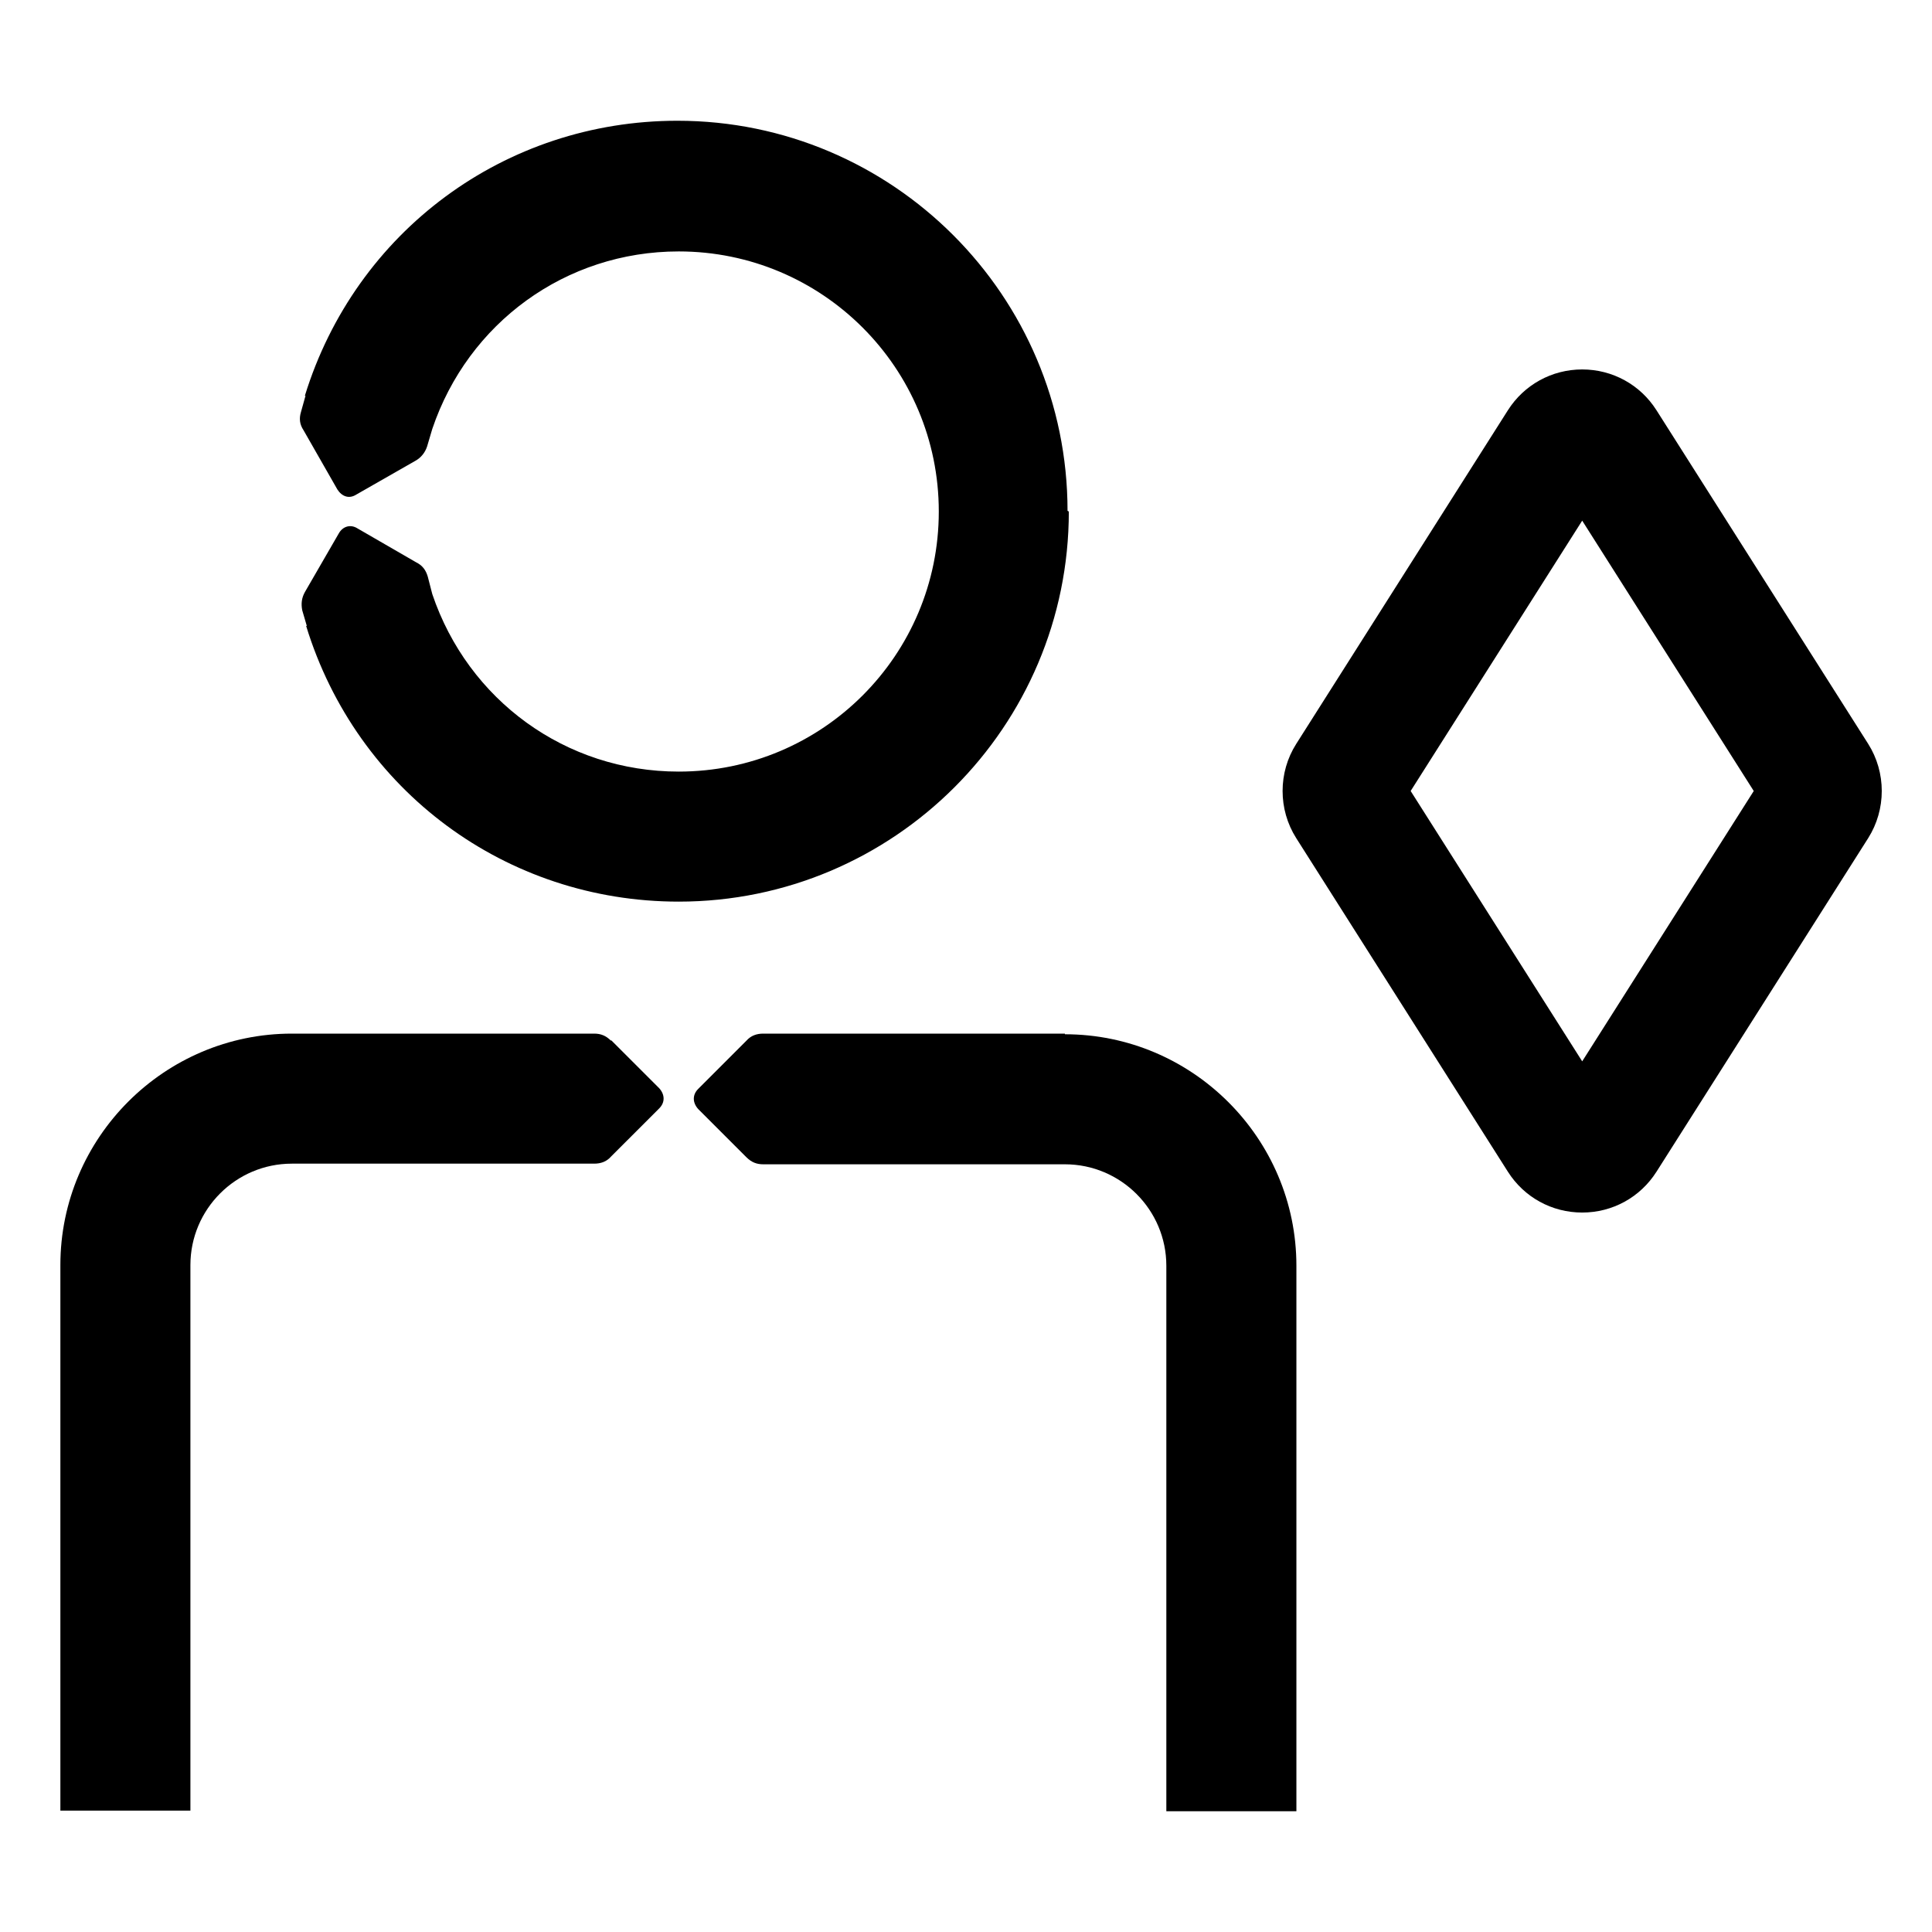 <?xml version="1.0" encoding="UTF-8"?> <svg xmlns="http://www.w3.org/2000/svg" width="72" height="72" viewBox="0 0 72 72" fill="none"><path d="M69.621 27.72L61.733 15.29C61.129 14.337 60.093 13.768 58.964 13.768C57.835 13.768 56.799 14.337 56.194 15.29L48.307 27.722C47.629 28.788 47.629 30.168 48.307 31.236L56.194 43.666C56.799 44.62 57.834 45.188 58.964 45.188C60.094 45.188 61.127 44.62 61.733 43.666L69.621 31.236C70.297 30.168 70.297 28.788 69.621 27.72ZM58.964 39.553L52.571 29.478L58.964 19.403L65.357 29.478L58.964 39.553Z" fill="black"></path><path d="M39.784 19.038C39.784 11.018 33.266 4.5 25.245 4.5C18.824 4.5 13.251 8.619 11.361 14.75H11.385L11.216 15.355C11.143 15.598 11.167 15.816 11.312 16.034L12.572 18.239C12.742 18.505 13.009 18.602 13.275 18.433L15.48 17.173C15.698 17.052 15.844 16.858 15.916 16.64L16.11 15.985C17.443 12.036 21.077 9.37 25.294 9.37C30.649 9.37 34.986 13.708 34.986 19.063C34.986 24.418 30.649 28.755 25.294 28.755C21.077 28.755 17.443 26.09 16.11 22.14L15.941 21.486C15.868 21.244 15.747 21.074 15.504 20.953L13.324 19.693C13.057 19.523 12.766 19.62 12.621 19.887L11.361 22.067C11.24 22.285 11.216 22.503 11.264 22.746L11.434 23.327H11.409C13.299 29.482 18.872 33.601 25.294 33.601C33.314 33.601 39.832 27.083 39.832 19.063L39.784 19.038Z" fill="black"></path><path d="M22.773 38.787C22.58 38.593 22.386 38.52 22.143 38.52H21.441H10.876C6.127 38.52 2.25 42.397 2.25 47.146V67.476H7.096V47.146C7.096 45.062 8.792 43.366 10.876 43.366H21.61H22.143C22.386 43.366 22.604 43.294 22.773 43.1L24.567 41.307C24.785 41.089 24.785 40.798 24.567 40.555L22.773 38.762V38.787Z" fill="black"></path><path d="M39.686 38.52H29.146H28.443C28.201 38.52 27.983 38.593 27.813 38.787L26.02 40.58C25.802 40.798 25.802 41.089 26.02 41.331L27.813 43.124C28.007 43.318 28.201 43.39 28.443 43.39H28.976H39.686C41.77 43.39 43.466 45.087 43.466 47.17V67.5H48.313V47.17C48.313 42.421 44.436 38.544 39.686 38.544V38.52Z" fill="black"></path></svg> 